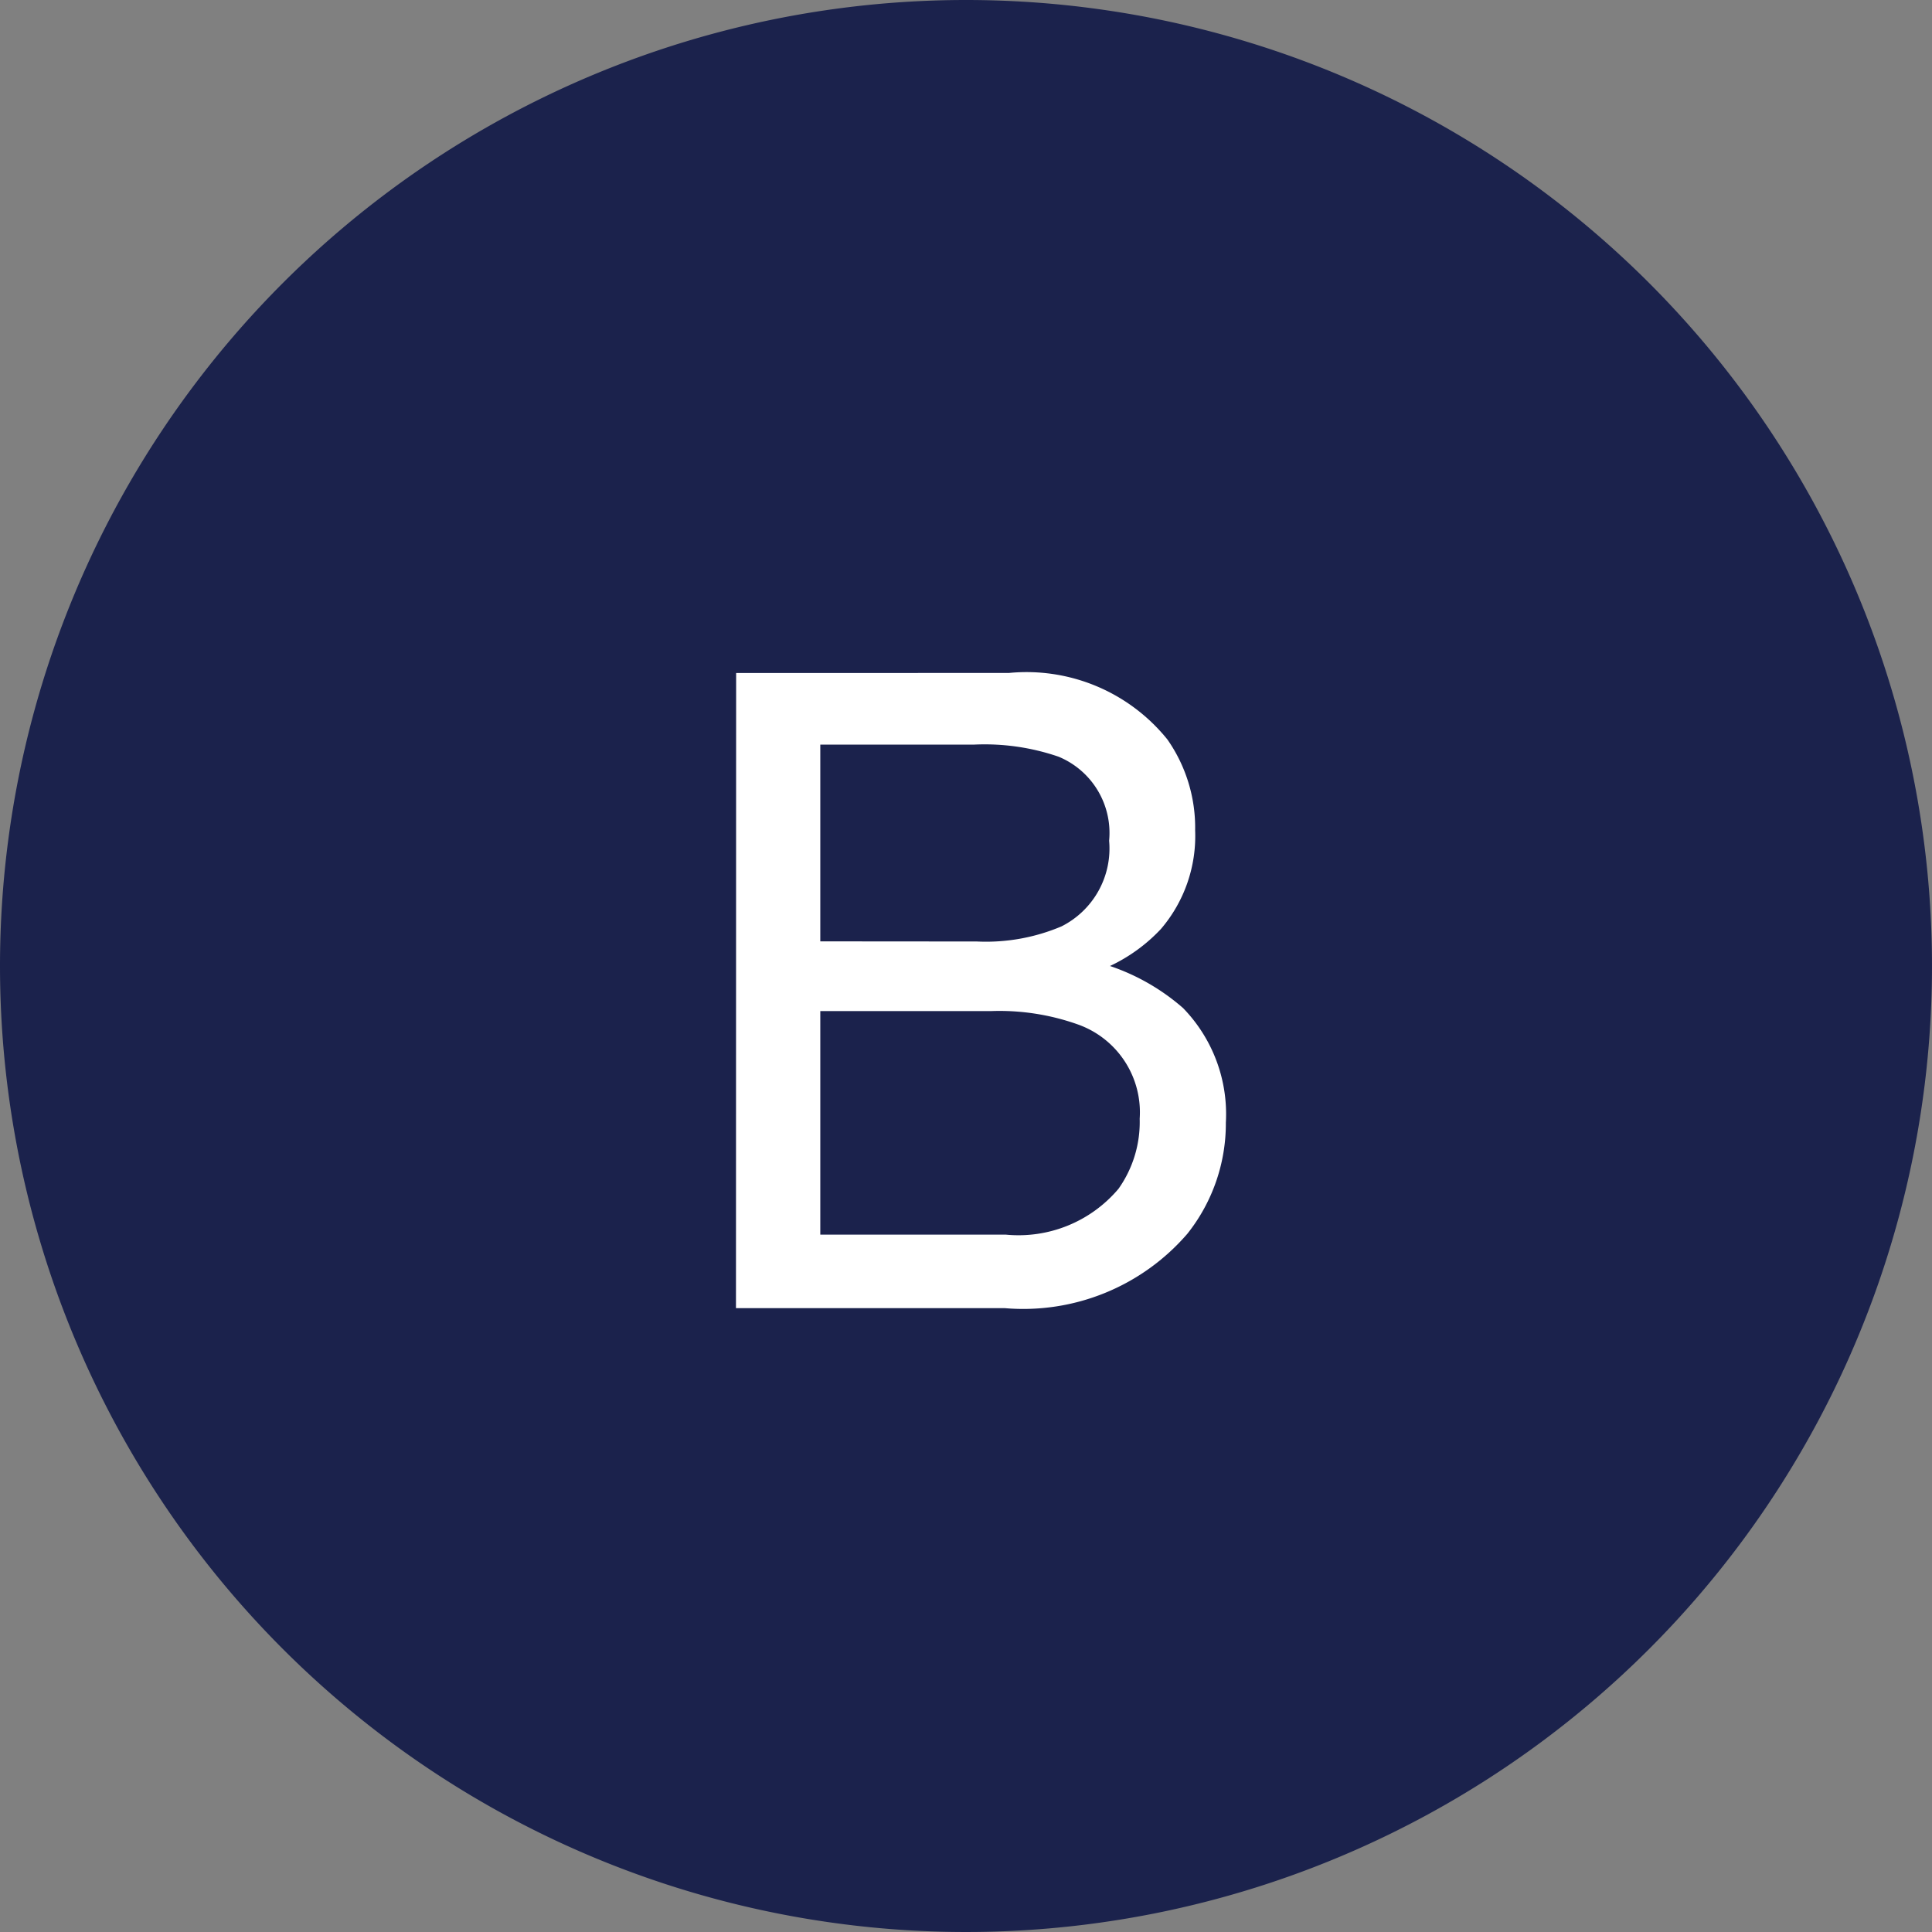 <svg xmlns="http://www.w3.org/2000/svg" width="48" height="48" viewBox="0 0 48 48">
  <rect x="0" y="0" width="48" height="48" fill="#808080" stroke="none"/>
  <g id="グループ_9611" data-name="グループ 9611" transform="translate(23130 9279)">
    <path id="パス_20648" data-name="パス 20648" d="M24,0A24,24,0,1,1,0,24,24,24,0,0,1,24,0Z" transform="translate(-23130 -9279)" fill="#1b224c"/>
    <path id="パス_20649" data-name="パス 20649" d="M.269-9.109a4.8,4.8,0,0,0,2.105-.376,2.166,2.166,0,0,0,1.182-2.127A2.05,2.05,0,0,0,2.3-13.7,5.649,5.649,0,0,0,.193-14H-3.62v4.888Zm.72,7.283a3.251,3.251,0,0,0,2.8-1.139,2.867,2.867,0,0,0,.526-1.74A2.315,2.315,0,0,0,2.782-7.047,5.815,5.815,0,0,0,.623-7.38H-3.62v5.554Zm-6.7-13.954H1.063a4.494,4.494,0,0,1,3.942,1.654,3.823,3.823,0,0,1,.688,2.256,3.552,3.552,0,0,1-.849,2.449A4.147,4.147,0,0,1,3.577-8.5,5.363,5.363,0,0,1,5.393-7.455,3.781,3.781,0,0,1,6.456-4.608,4.4,4.4,0,0,1,5.5-1.848,5.384,5.384,0,0,1,.956,0H-5.715Z" transform="translate(-23106 -9246.5)" fill="#fff"/>
  </g>
</svg>
